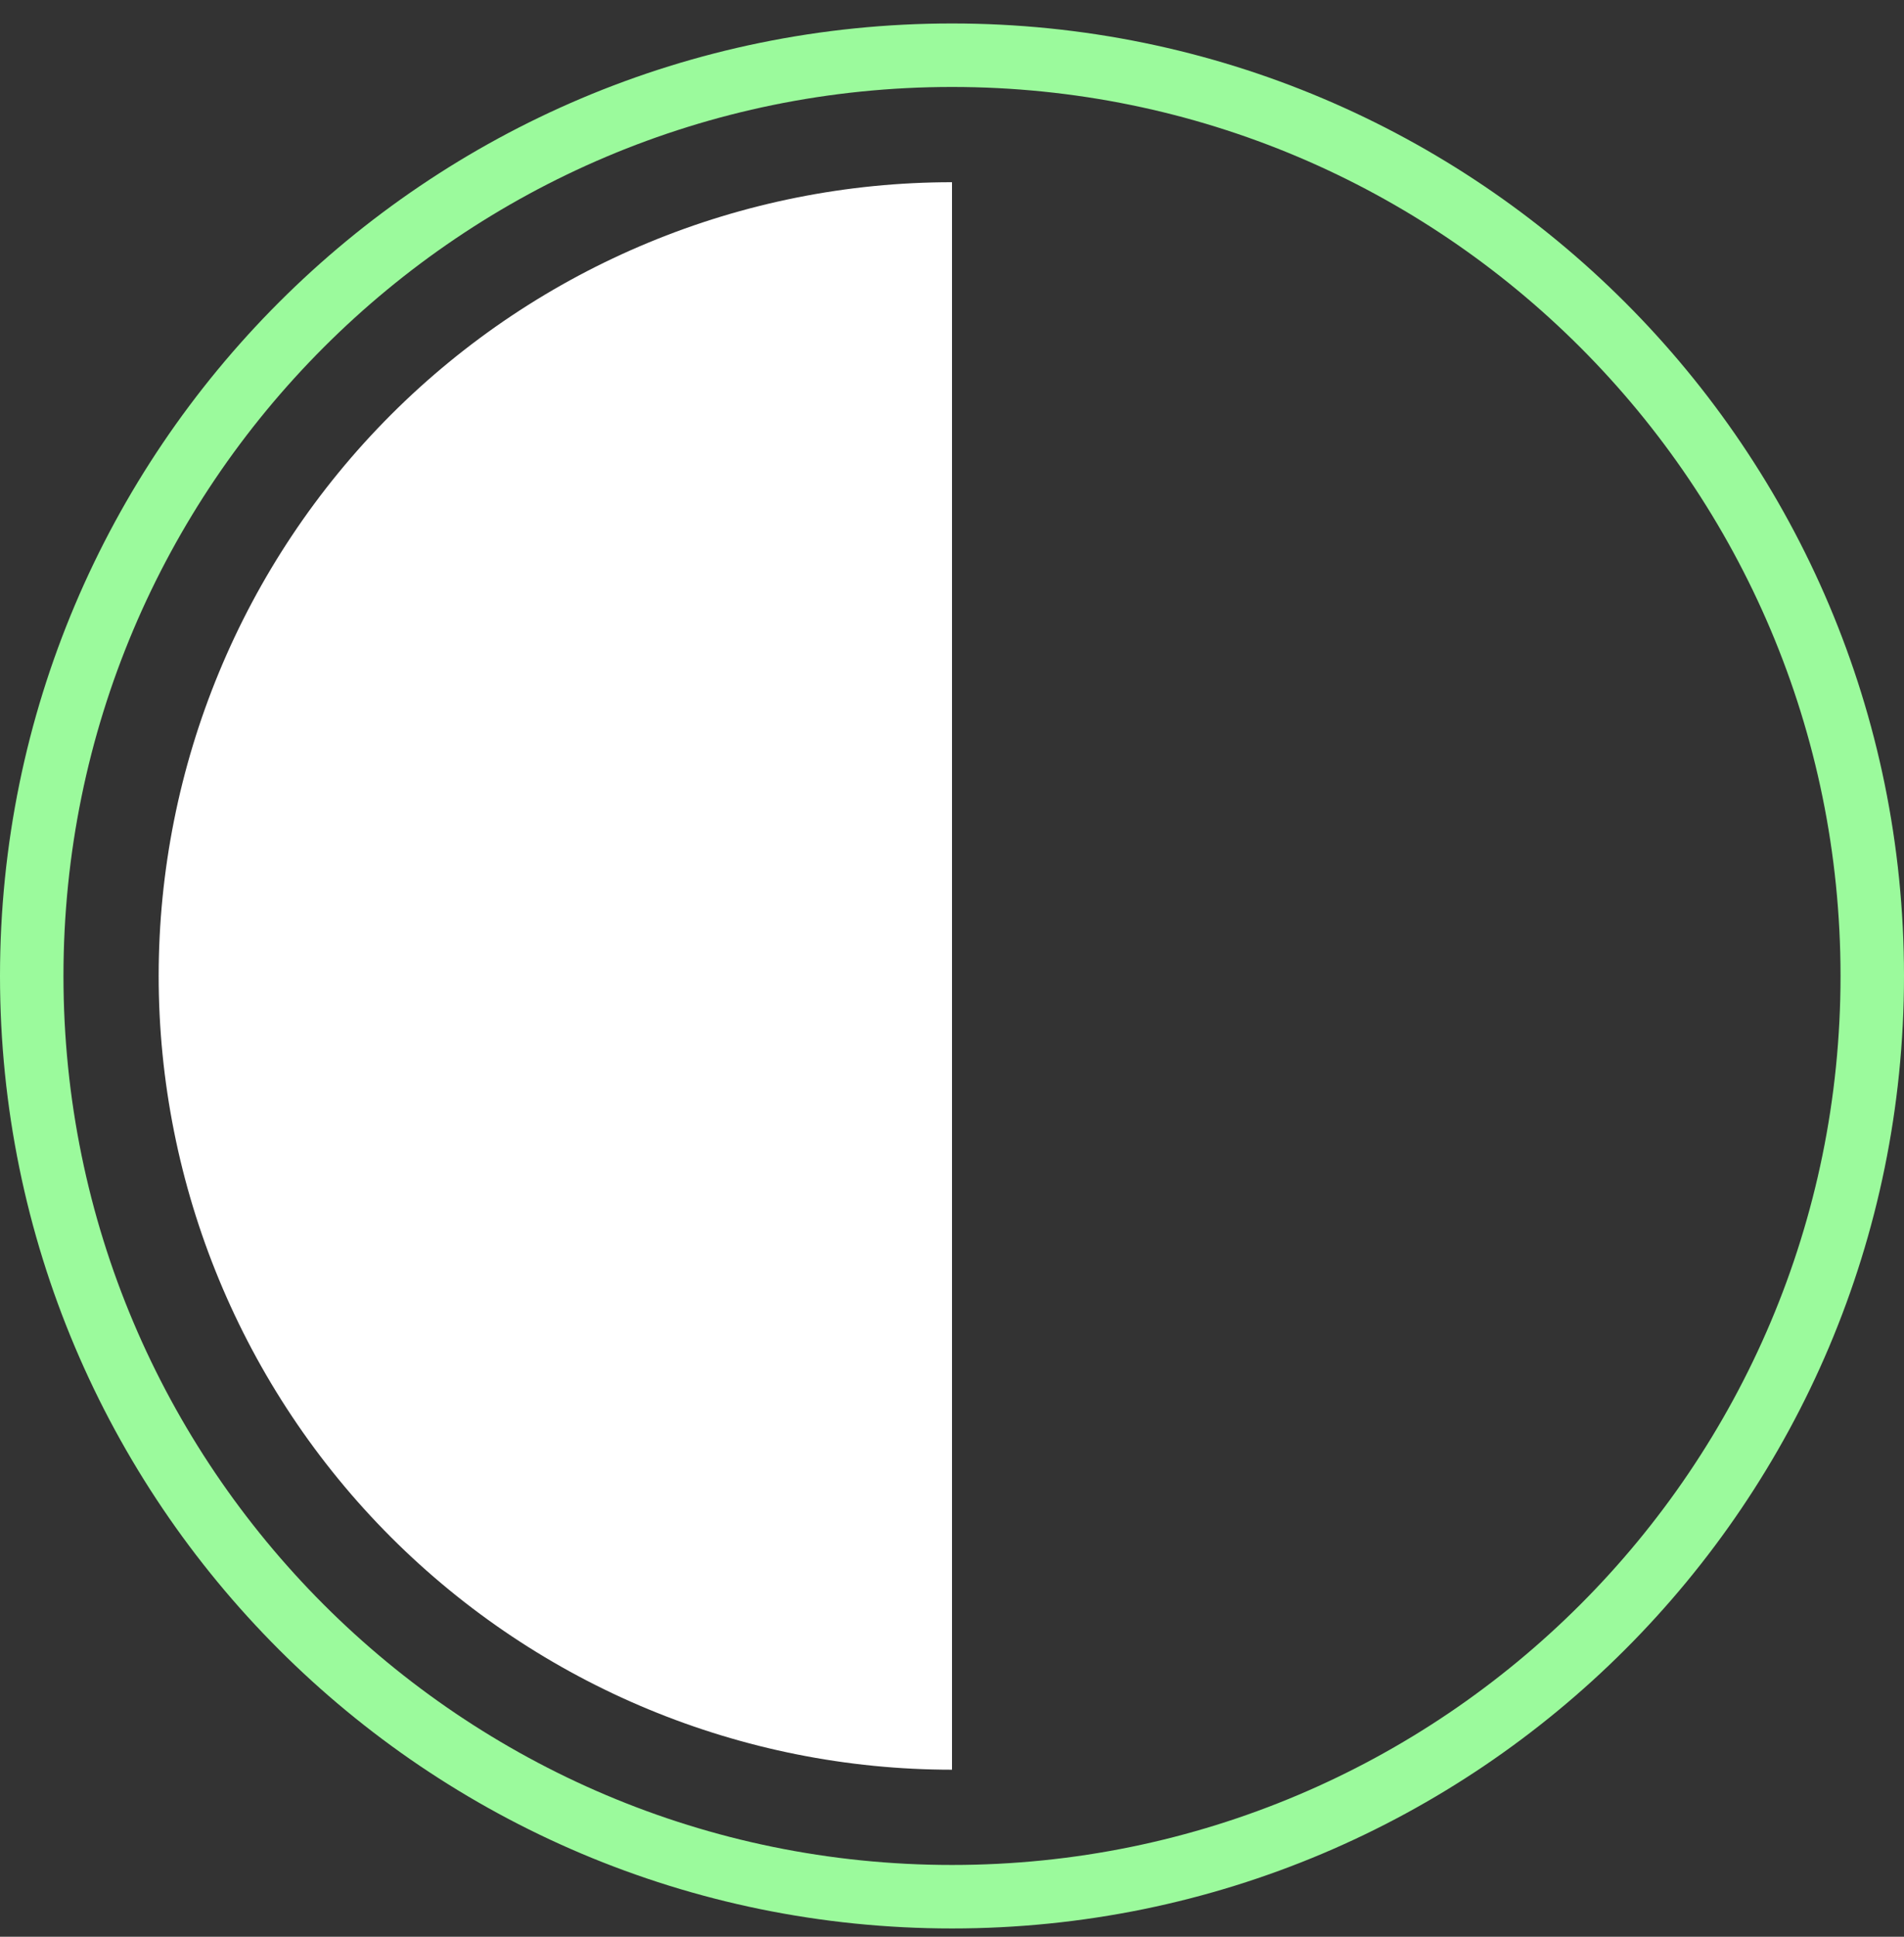 <?xml version="1.0"?>
<svg xmlns="http://www.w3.org/2000/svg" width="60" height="61" viewBox="0 0 60 61" fill="none">
<rect x="0" y="0" width="60" height="61" fill="#333333" stroke="none"/>
<path d="M30 59.739C13.984 59.739 1 46.755 1 30.739C1 14.723 13.984 1.739 30 1.739C46.016 1.739 59 14.723 59 30.739C59 46.755 46.016 59.739 30 59.739Z" stroke="#9BFA9C" stroke-width="2"/>
<path d="M30 55.739C23.37 55.739 17.011 53.105 12.322 48.417C7.634 43.728 5 37.369 5 30.739C5 24.109 7.634 17.75 12.322 13.061C17.011 8.373 23.37 5.739 30 5.739L30 30.739L30 55.739Z" fill="white"/>
</svg>

